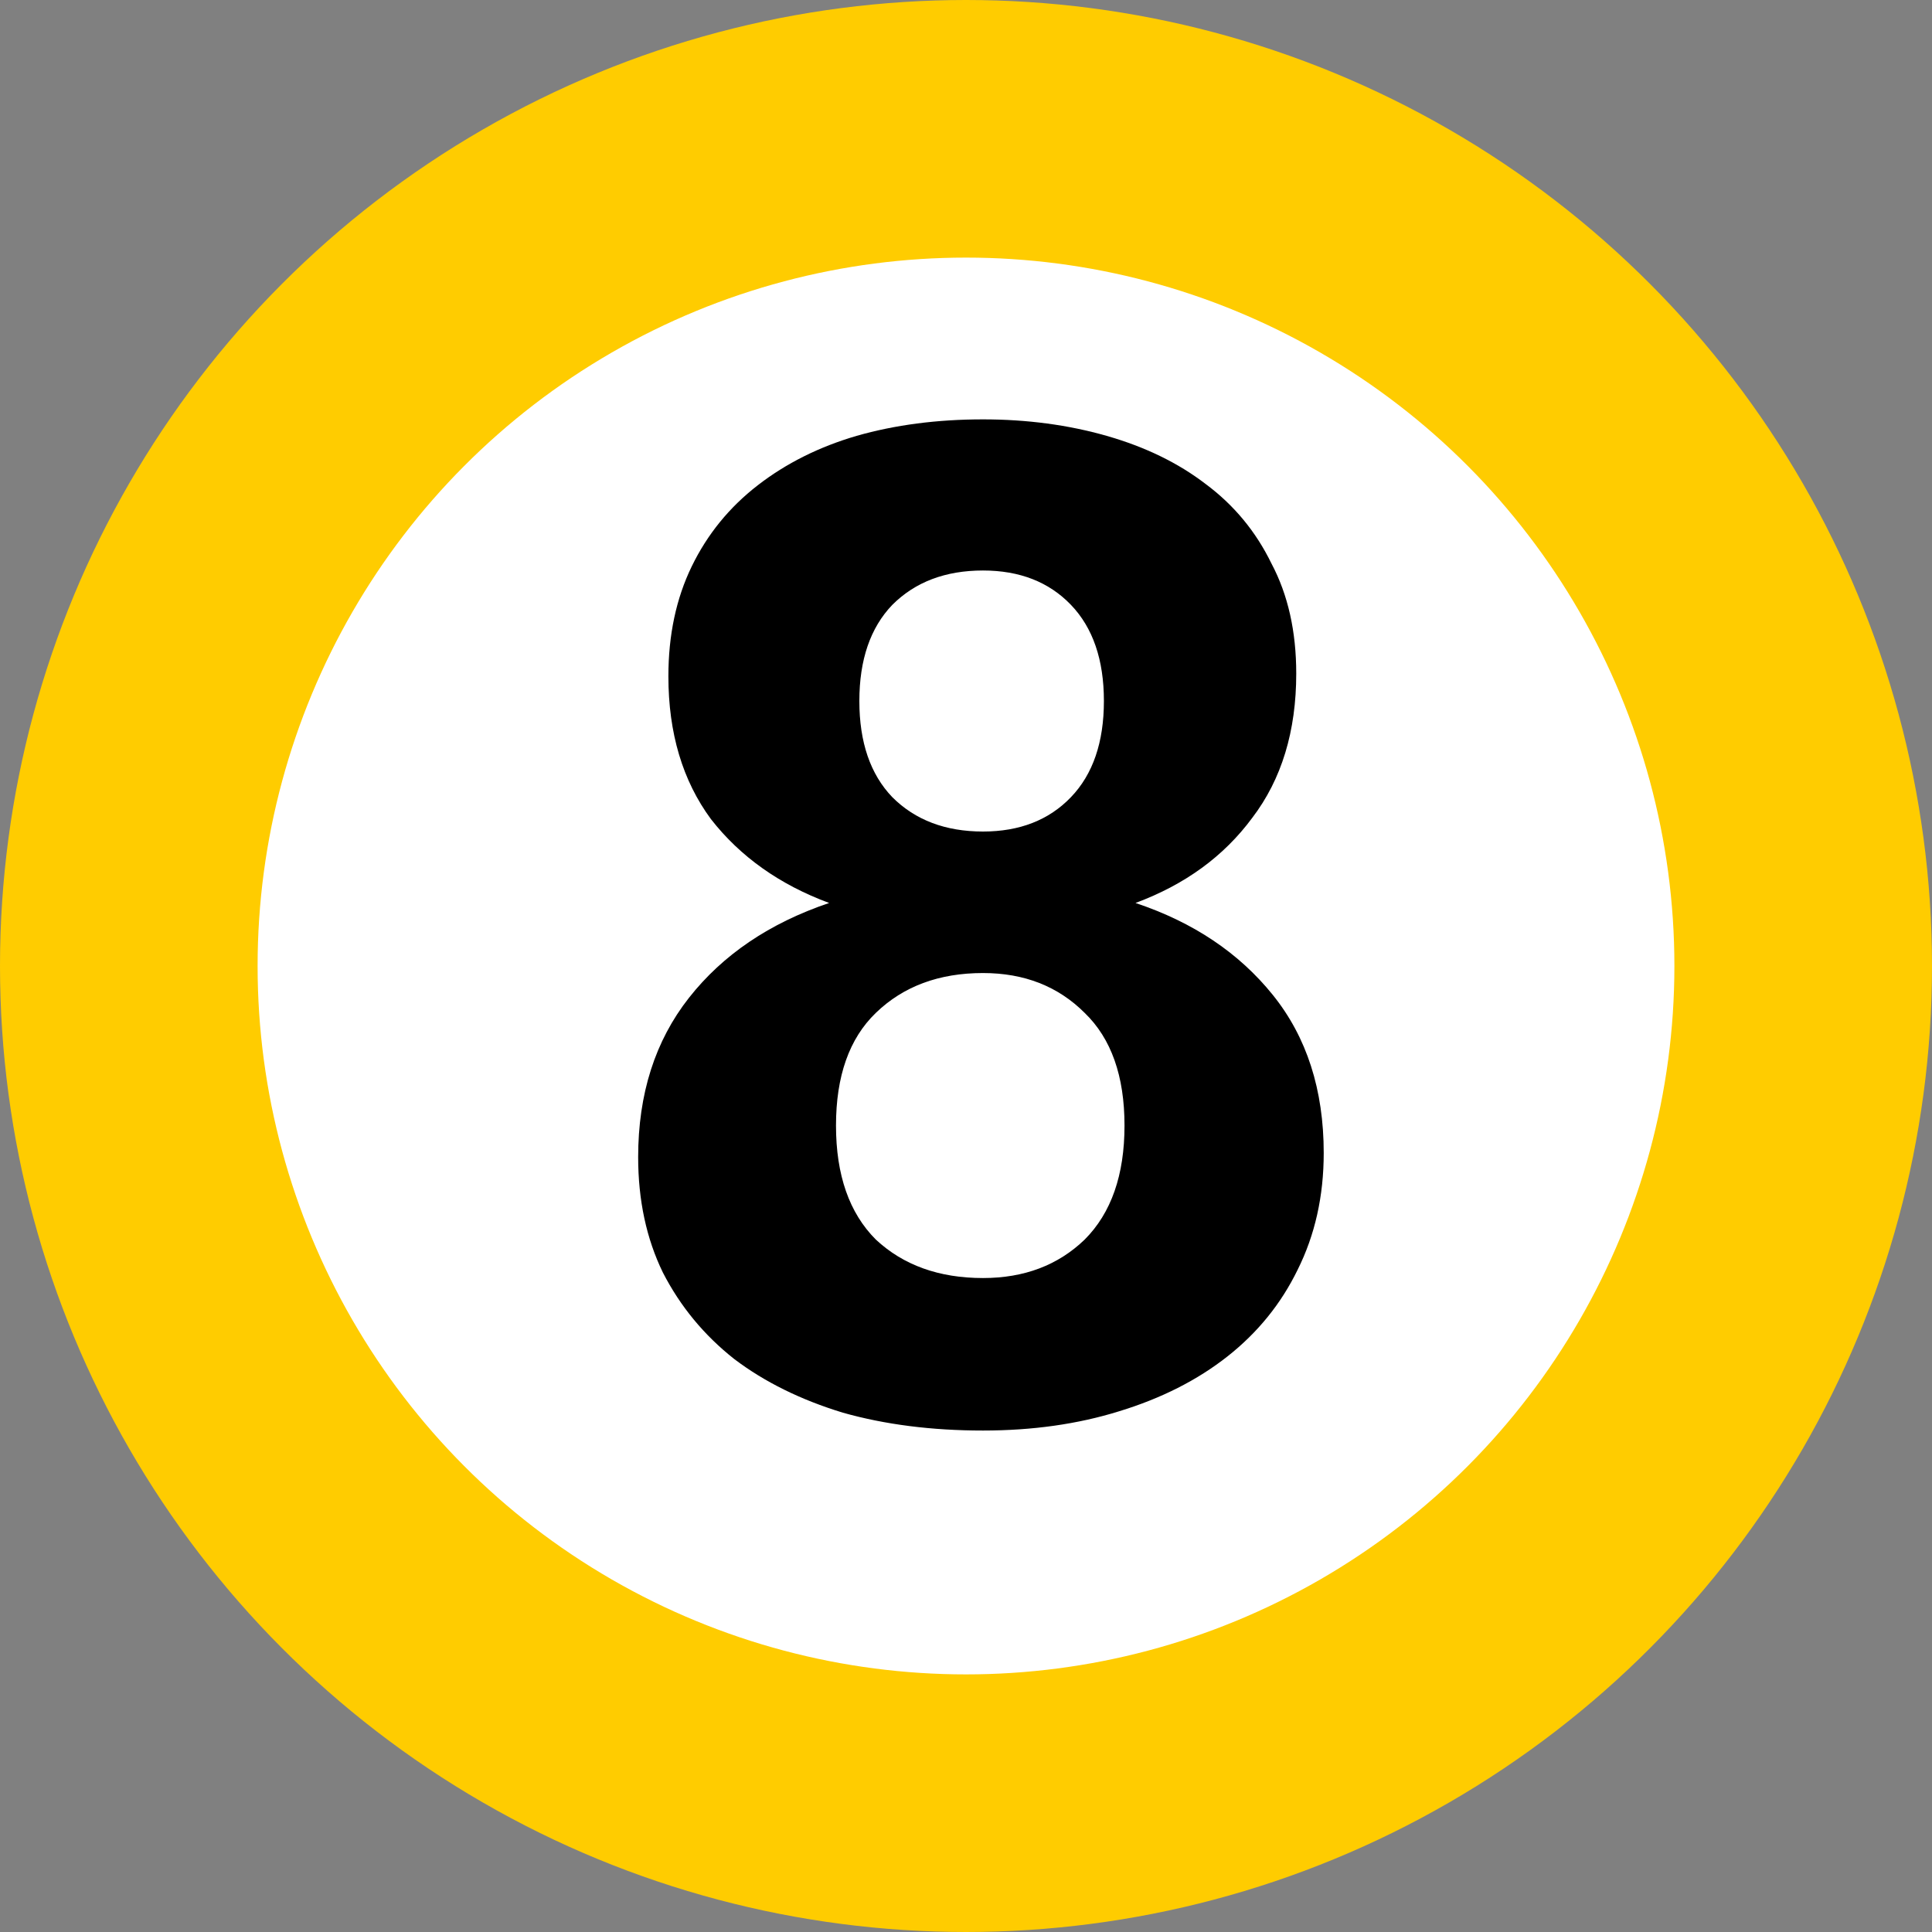 <svg width="24" height="24" viewBox="0 0 45 45" fill="none" xmlns="http://www.w3.org/2000/svg">
<rect x="0" y="0" width="45" height="45" fill="#808080" stroke="none"/>
<circle cx="22.5" cy="22.5" r="19.5" fill="white" stroke="#FFCC00" stroke-width="6"/>
<path d="M30.832 26.856C30.832 27.859 30.629 28.765 30.224 29.576C29.84 30.365 29.296 31.037 28.592 31.592C27.888 32.147 27.045 32.573 26.064 32.872C25.104 33.171 24.048 33.32 22.896 33.32C21.701 33.32 20.613 33.181 19.632 32.904C18.651 32.605 17.808 32.189 17.104 31.656C16.4 31.101 15.845 30.429 15.44 29.64C15.056 28.851 14.864 27.955 14.864 26.952C14.864 25.48 15.259 24.243 16.048 23.24C16.837 22.237 17.925 21.501 19.312 21.032C18.16 20.605 17.243 19.955 16.56 19.08C15.899 18.184 15.568 17.075 15.568 15.752C15.568 14.792 15.749 13.939 16.112 13.192C16.475 12.445 16.987 11.816 17.648 11.304C18.309 10.792 19.077 10.408 19.952 10.152C20.848 9.896 21.829 9.768 22.896 9.768C23.92 9.768 24.88 9.896 25.776 10.152C26.672 10.408 27.44 10.781 28.08 11.272C28.741 11.763 29.253 12.381 29.616 13.128C30 13.853 30.192 14.707 30.192 15.688C30.192 17.032 29.851 18.152 29.168 19.048C28.507 19.944 27.6 20.605 26.448 21.032C27.792 21.48 28.859 22.195 29.648 23.176C30.437 24.157 30.832 25.384 30.832 26.856ZM22.896 19.368C23.749 19.368 24.432 19.101 24.944 18.568C25.456 18.035 25.712 17.288 25.712 16.328C25.712 15.368 25.456 14.621 24.944 14.088C24.432 13.555 23.749 13.288 22.896 13.288C22.021 13.288 21.317 13.555 20.784 14.088C20.272 14.621 20.016 15.368 20.016 16.328C20.016 17.288 20.272 18.035 20.784 18.568C21.317 19.101 22.021 19.368 22.896 19.368ZM22.896 29.768C23.856 29.768 24.645 29.469 25.264 28.872C25.883 28.253 26.192 27.368 26.192 26.216C26.192 25.064 25.883 24.189 25.264 23.592C24.645 22.973 23.856 22.664 22.896 22.664C21.872 22.664 21.04 22.973 20.4 23.592C19.781 24.189 19.472 25.064 19.472 26.216C19.472 27.368 19.781 28.253 20.4 28.872C21.04 29.469 21.872 29.768 22.896 29.768Z" fill="black"/>
</svg>
